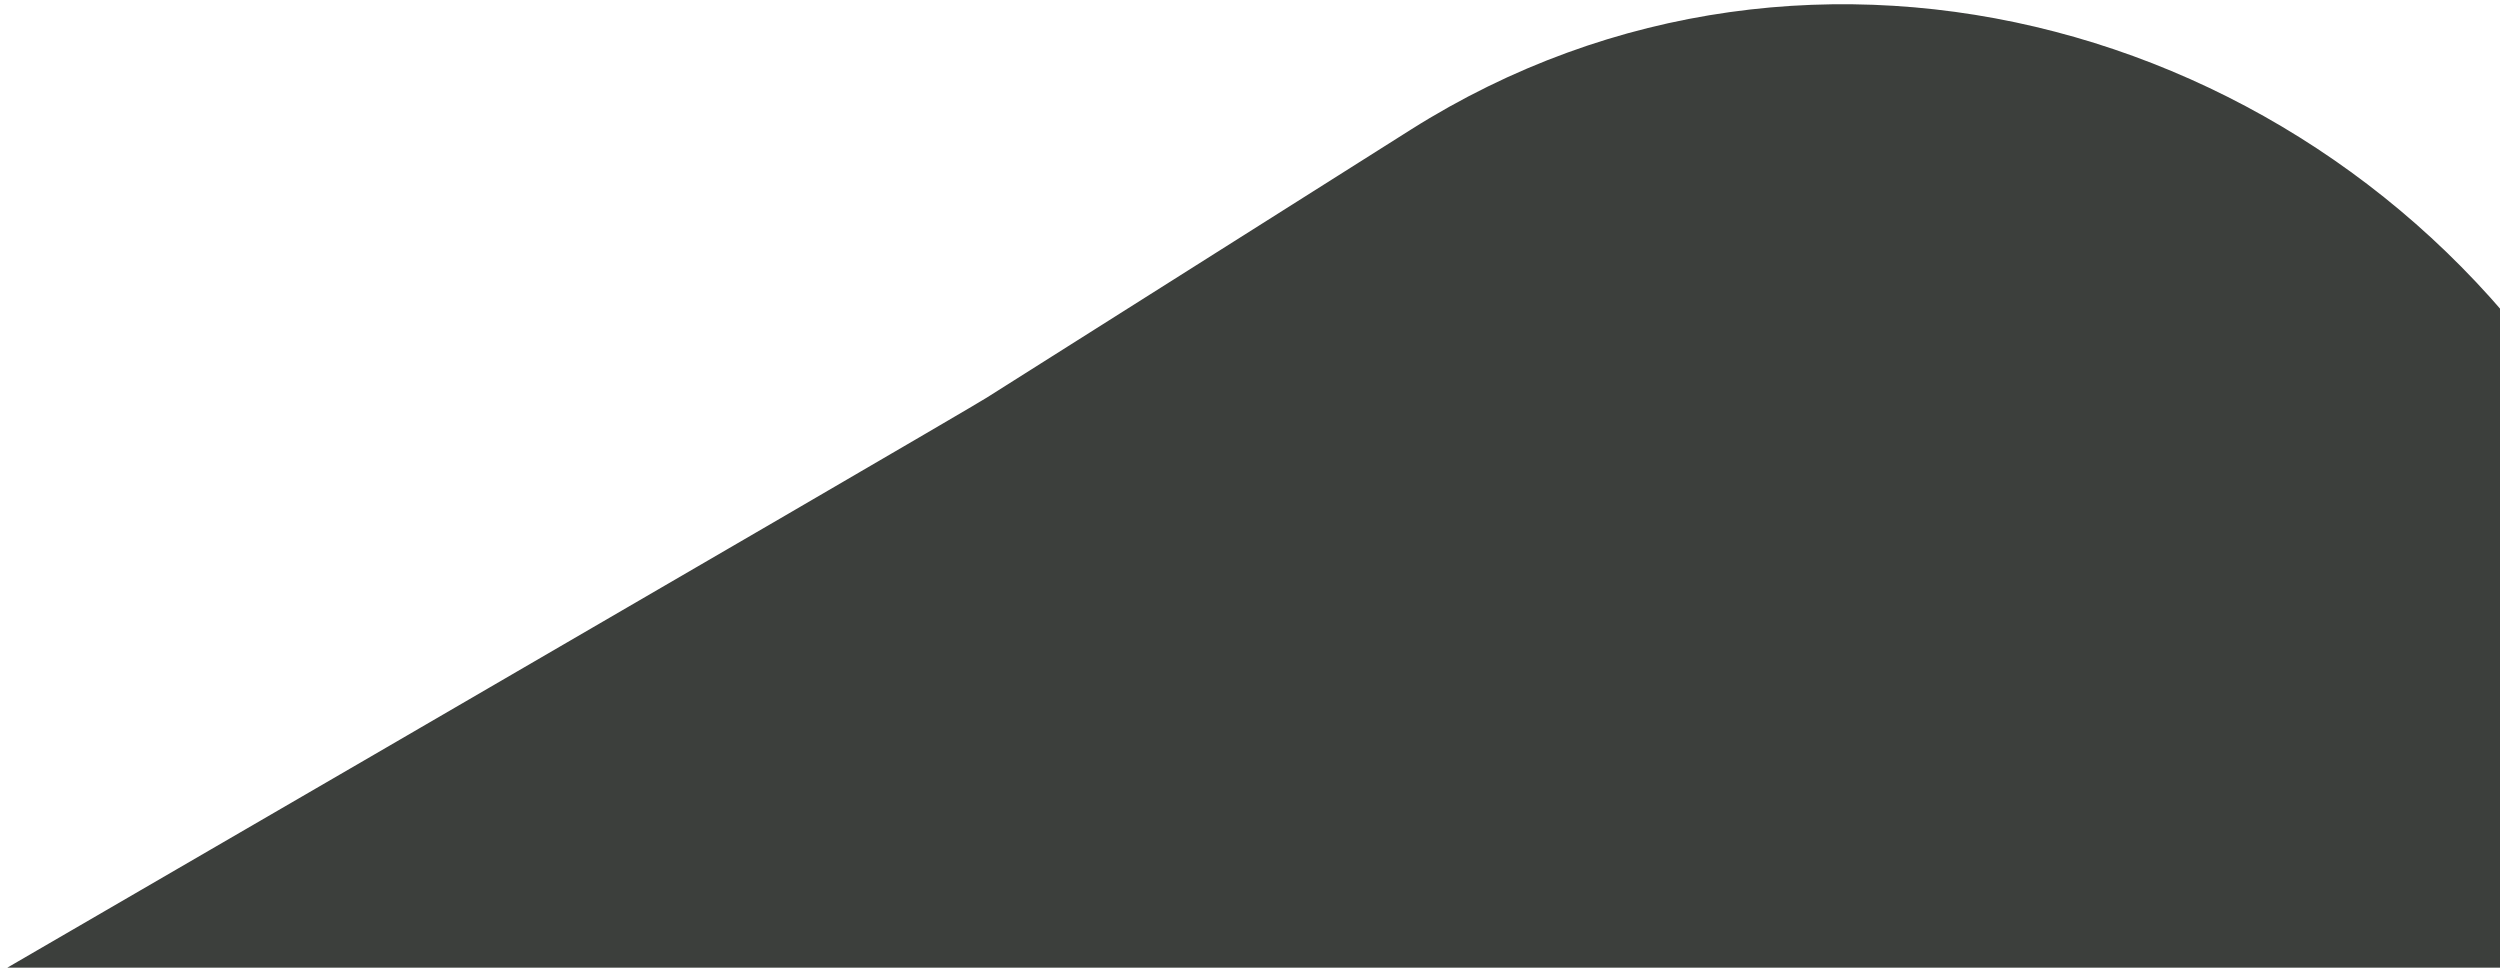<svg width="850" height="329" viewBox="0 0 850 329" fill="none" xmlns="http://www.w3.org/2000/svg">
<g clip-path="url(#clip0_300_12790)">
<path d="M324.307 391.002L-72.534 372.576C-72.534 372.576 324.778 141.967 335.426 135.238L479.632 44.11C617.121 -42.774 793.9 9.63 877.278 141.571C960.656 273.513 908.657 455.102 791.333 529.243L333.023 818.863L324.306 824.768L324.307 391.002Z" fill="#3C3F3C"/>
</g>
<defs>
<clipPath id="clip0_300_12790">
<rect width="850" height="329" fill="white"/>
</clipPath>
</defs>
</svg>
